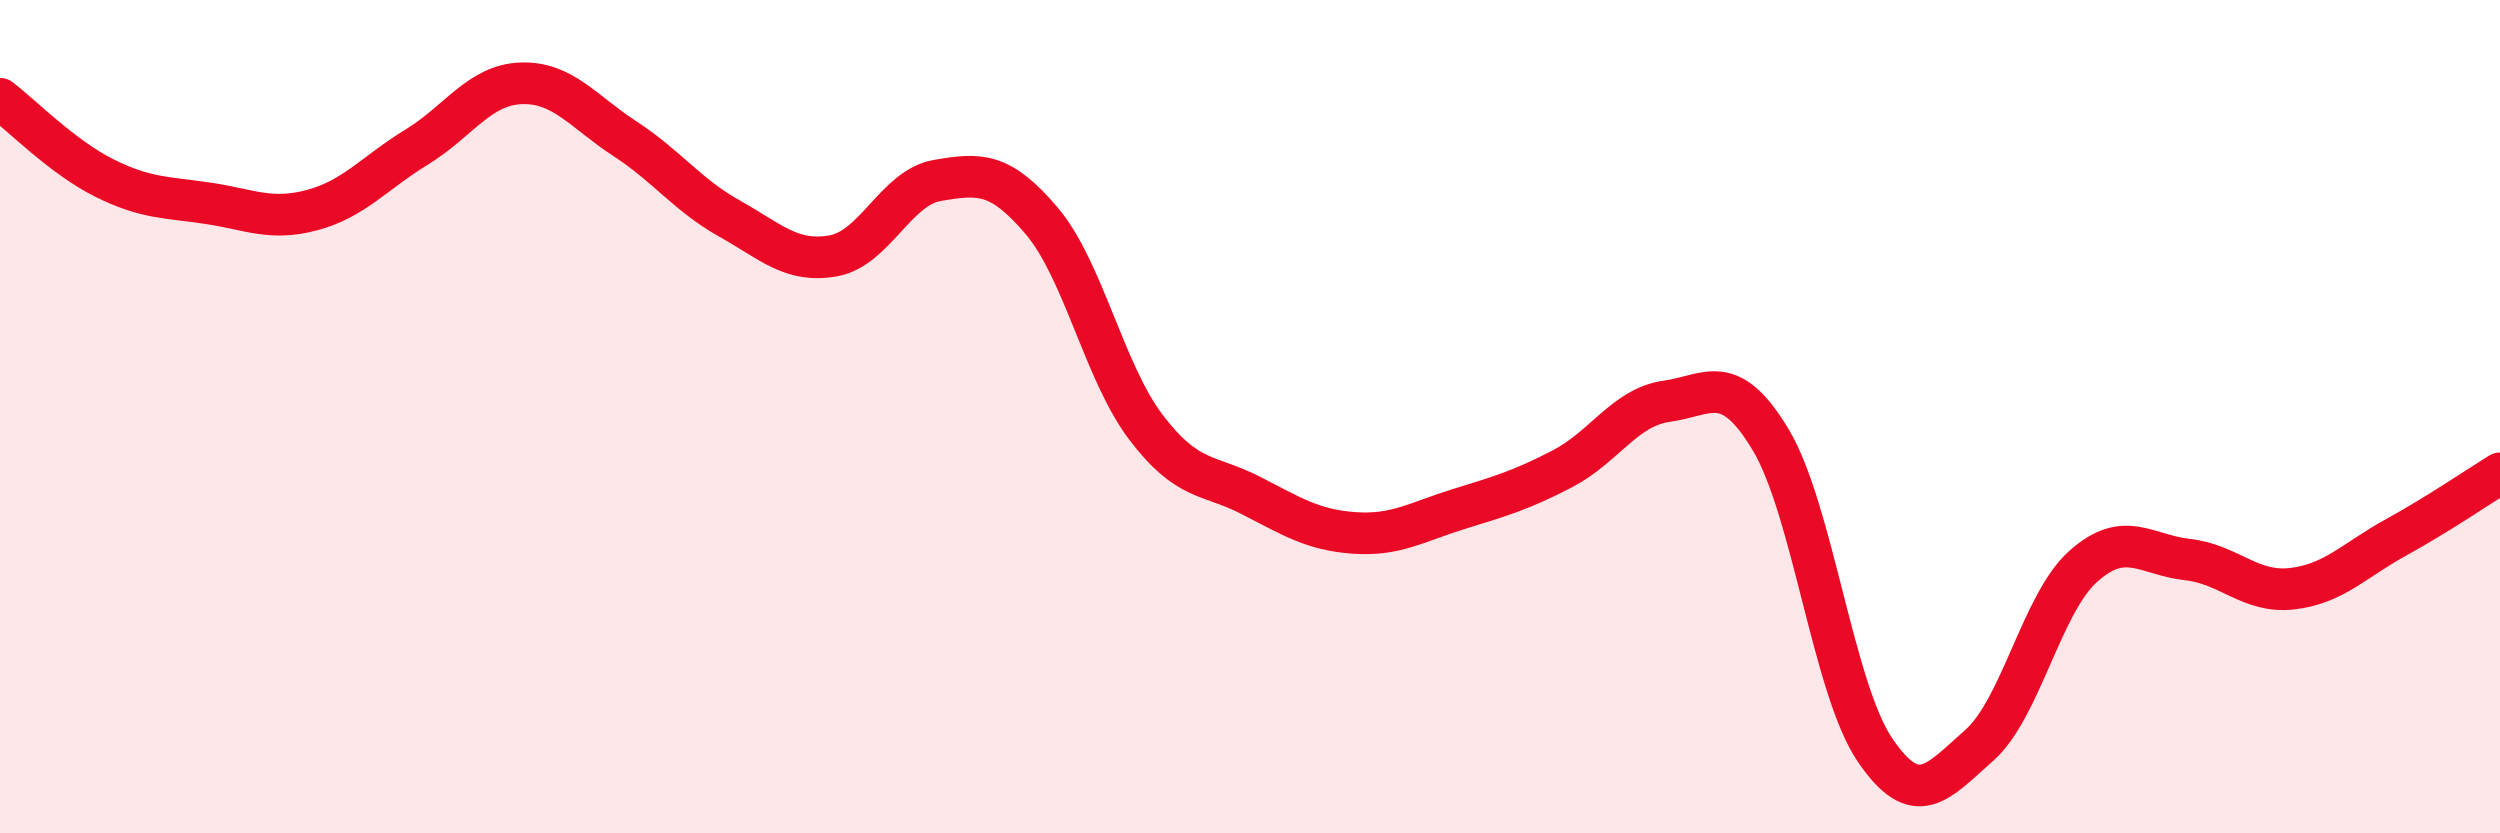 
    <svg width="60" height="20" viewBox="0 0 60 20" xmlns="http://www.w3.org/2000/svg">
      <path
        d="M 0,2.37 C 0.5,2.75 1.5,3.77 2.5,4.27 C 3.5,4.77 4,4.73 5,4.88 C 6,5.03 6.5,5.31 7.5,5.04 C 8.5,4.77 9,4.14 10,3.53 C 11,2.92 11.5,2.04 12.5,2 C 13.5,1.96 14,2.68 15,3.33 C 16,3.98 16.5,4.68 17.5,5.24 C 18.5,5.8 19,6.32 20,6.14 C 21,5.96 21.5,4.5 22.5,4.33 C 23.5,4.16 24,4.12 25,5.3 C 26,6.48 26.5,8.93 27.5,10.25 C 28.5,11.57 29,11.37 30,11.88 C 31,12.39 31.5,12.72 32.5,12.79 C 33.5,12.86 34,12.53 35,12.22 C 36,11.91 36.5,11.77 37.5,11.25 C 38.5,10.73 39,9.77 40,9.63 C 41,9.49 41.5,8.89 42.5,10.56 C 43.5,12.23 44,16.53 45,18 C 46,19.47 46.5,18.77 47.5,17.89 C 48.5,17.01 49,14.48 50,13.59 C 51,12.7 51.5,13.32 52.5,13.43 C 53.5,13.54 54,14.24 55,14.13 C 56,14.02 56.5,13.45 57.5,12.9 C 58.5,12.35 59.5,11.67 60,11.36L60 20L0 20Z"
        fill="#EB0A25"
        opacity="0.1"
        stroke-linecap="round"
        stroke-linejoin="round"
      />
      <path
        d="M 0,2.37 C 0.5,2.75 1.5,3.77 2.5,4.27 C 3.5,4.77 4,4.73 5,4.88 C 6,5.03 6.5,5.31 7.5,5.04 C 8.5,4.77 9,4.14 10,3.53 C 11,2.92 11.5,2.04 12.5,2 C 13.5,1.96 14,2.68 15,3.33 C 16,3.98 16.5,4.68 17.5,5.24 C 18.5,5.8 19,6.32 20,6.14 C 21,5.96 21.5,4.5 22.5,4.33 C 23.5,4.16 24,4.12 25,5.3 C 26,6.48 26.5,8.93 27.5,10.25 C 28.5,11.57 29,11.37 30,11.88 C 31,12.39 31.5,12.72 32.5,12.79 C 33.5,12.86 34,12.53 35,12.22 C 36,11.91 36.5,11.77 37.5,11.25 C 38.5,10.73 39,9.77 40,9.63 C 41,9.49 41.5,8.89 42.5,10.56 C 43.5,12.23 44,16.53 45,18 C 46,19.47 46.5,18.77 47.5,17.89 C 48.5,17.01 49,14.48 50,13.59 C 51,12.7 51.5,13.32 52.5,13.43 C 53.5,13.54 54,14.24 55,14.13 C 56,14.02 56.5,13.45 57.5,12.9 C 58.5,12.35 59.5,11.67 60,11.36"
        stroke="#EB0A25"
        stroke-width="1"
        fill="none"
        stroke-linecap="round"
        stroke-linejoin="round"
      />
    </svg>
  